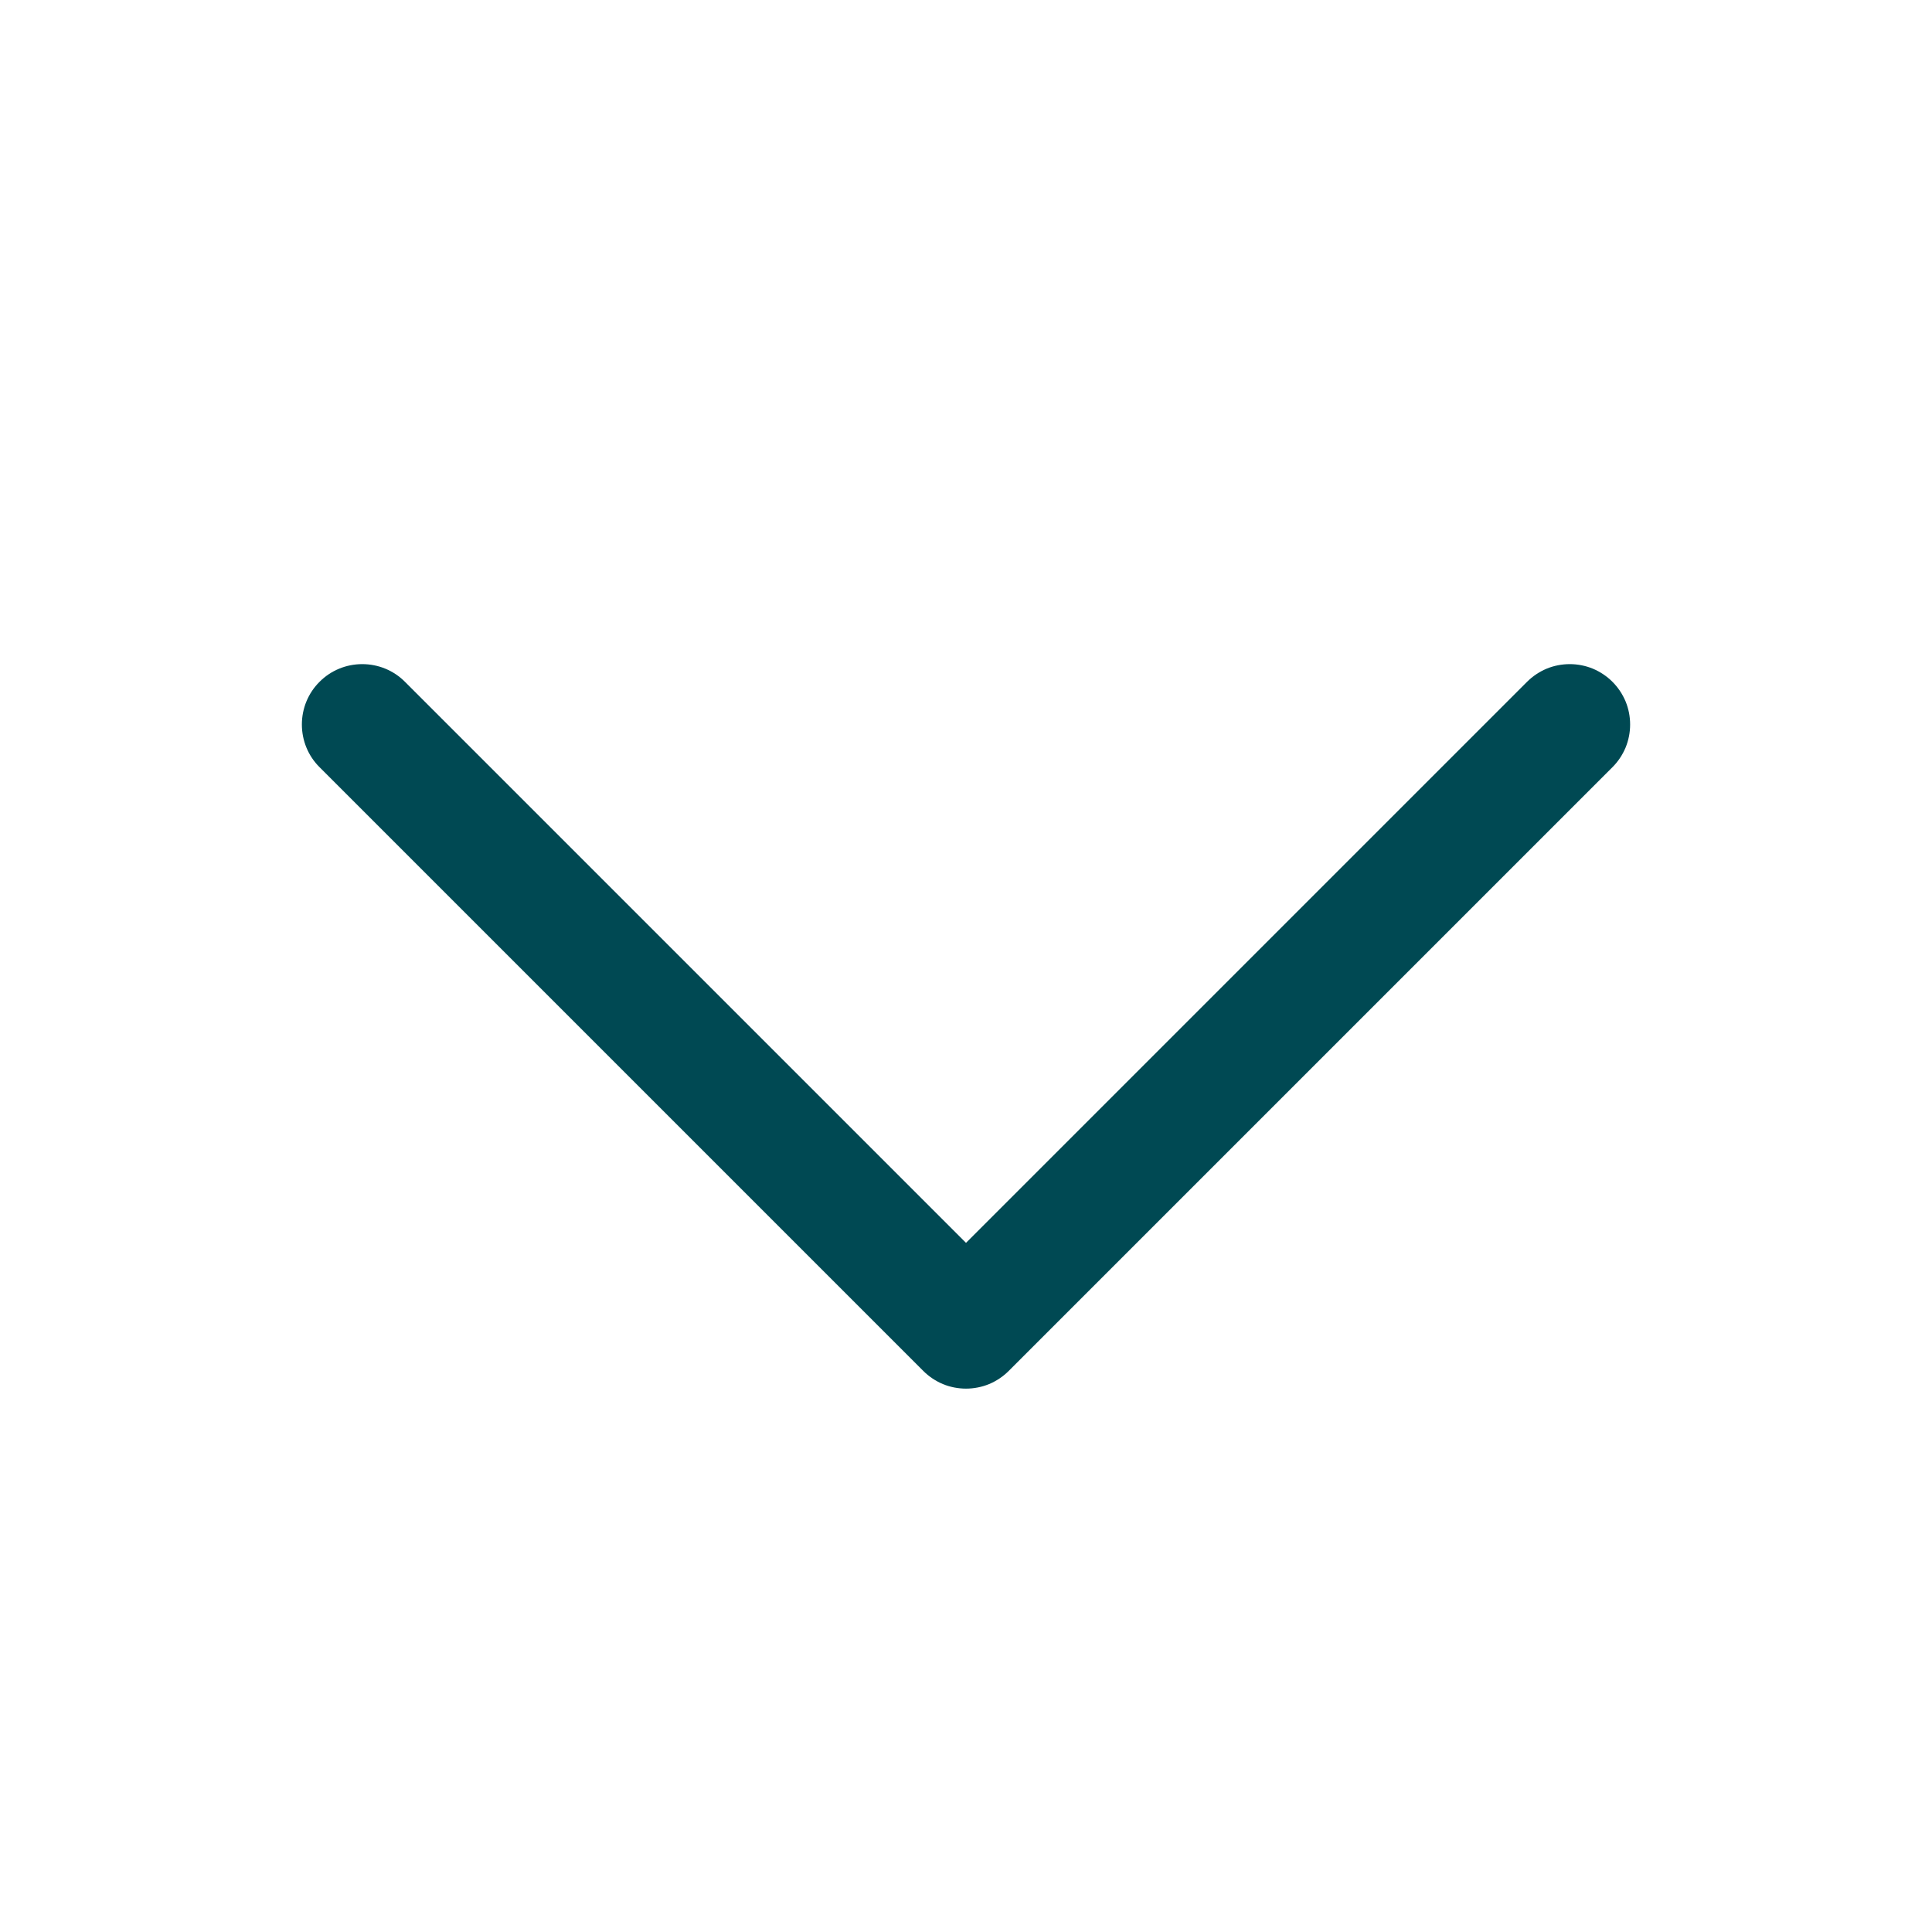 <svg width="20" height="20" viewBox="0 0 20 20" fill="none" xmlns="http://www.w3.org/2000/svg">
<path d="M16.692 7.942L10.442 14.192C10.384 14.25 10.315 14.296 10.239 14.328C10.163 14.359 10.082 14.375 10 14.375C9.918 14.375 9.836 14.359 9.761 14.328C9.685 14.296 9.616 14.25 9.558 14.192L3.308 7.942C3.19 7.825 3.125 7.666 3.125 7.5C3.125 7.334 3.19 7.175 3.308 7.058C3.425 6.94 3.584 6.875 3.75 6.875C3.916 6.875 4.075 6.94 4.192 7.058L10 12.866L15.808 7.058C15.866 7 15.935 6.954 16.011 6.922C16.086 6.891 16.168 6.875 16.25 6.875C16.332 6.875 16.413 6.891 16.489 6.922C16.565 6.954 16.634 7 16.692 7.058C16.75 7.116 16.796 7.185 16.828 7.261C16.859 7.336 16.875 7.418 16.875 7.5C16.875 7.582 16.859 7.663 16.828 7.739C16.796 7.815 16.75 7.884 16.692 7.942Z" fill="#004953"/>
</svg>
